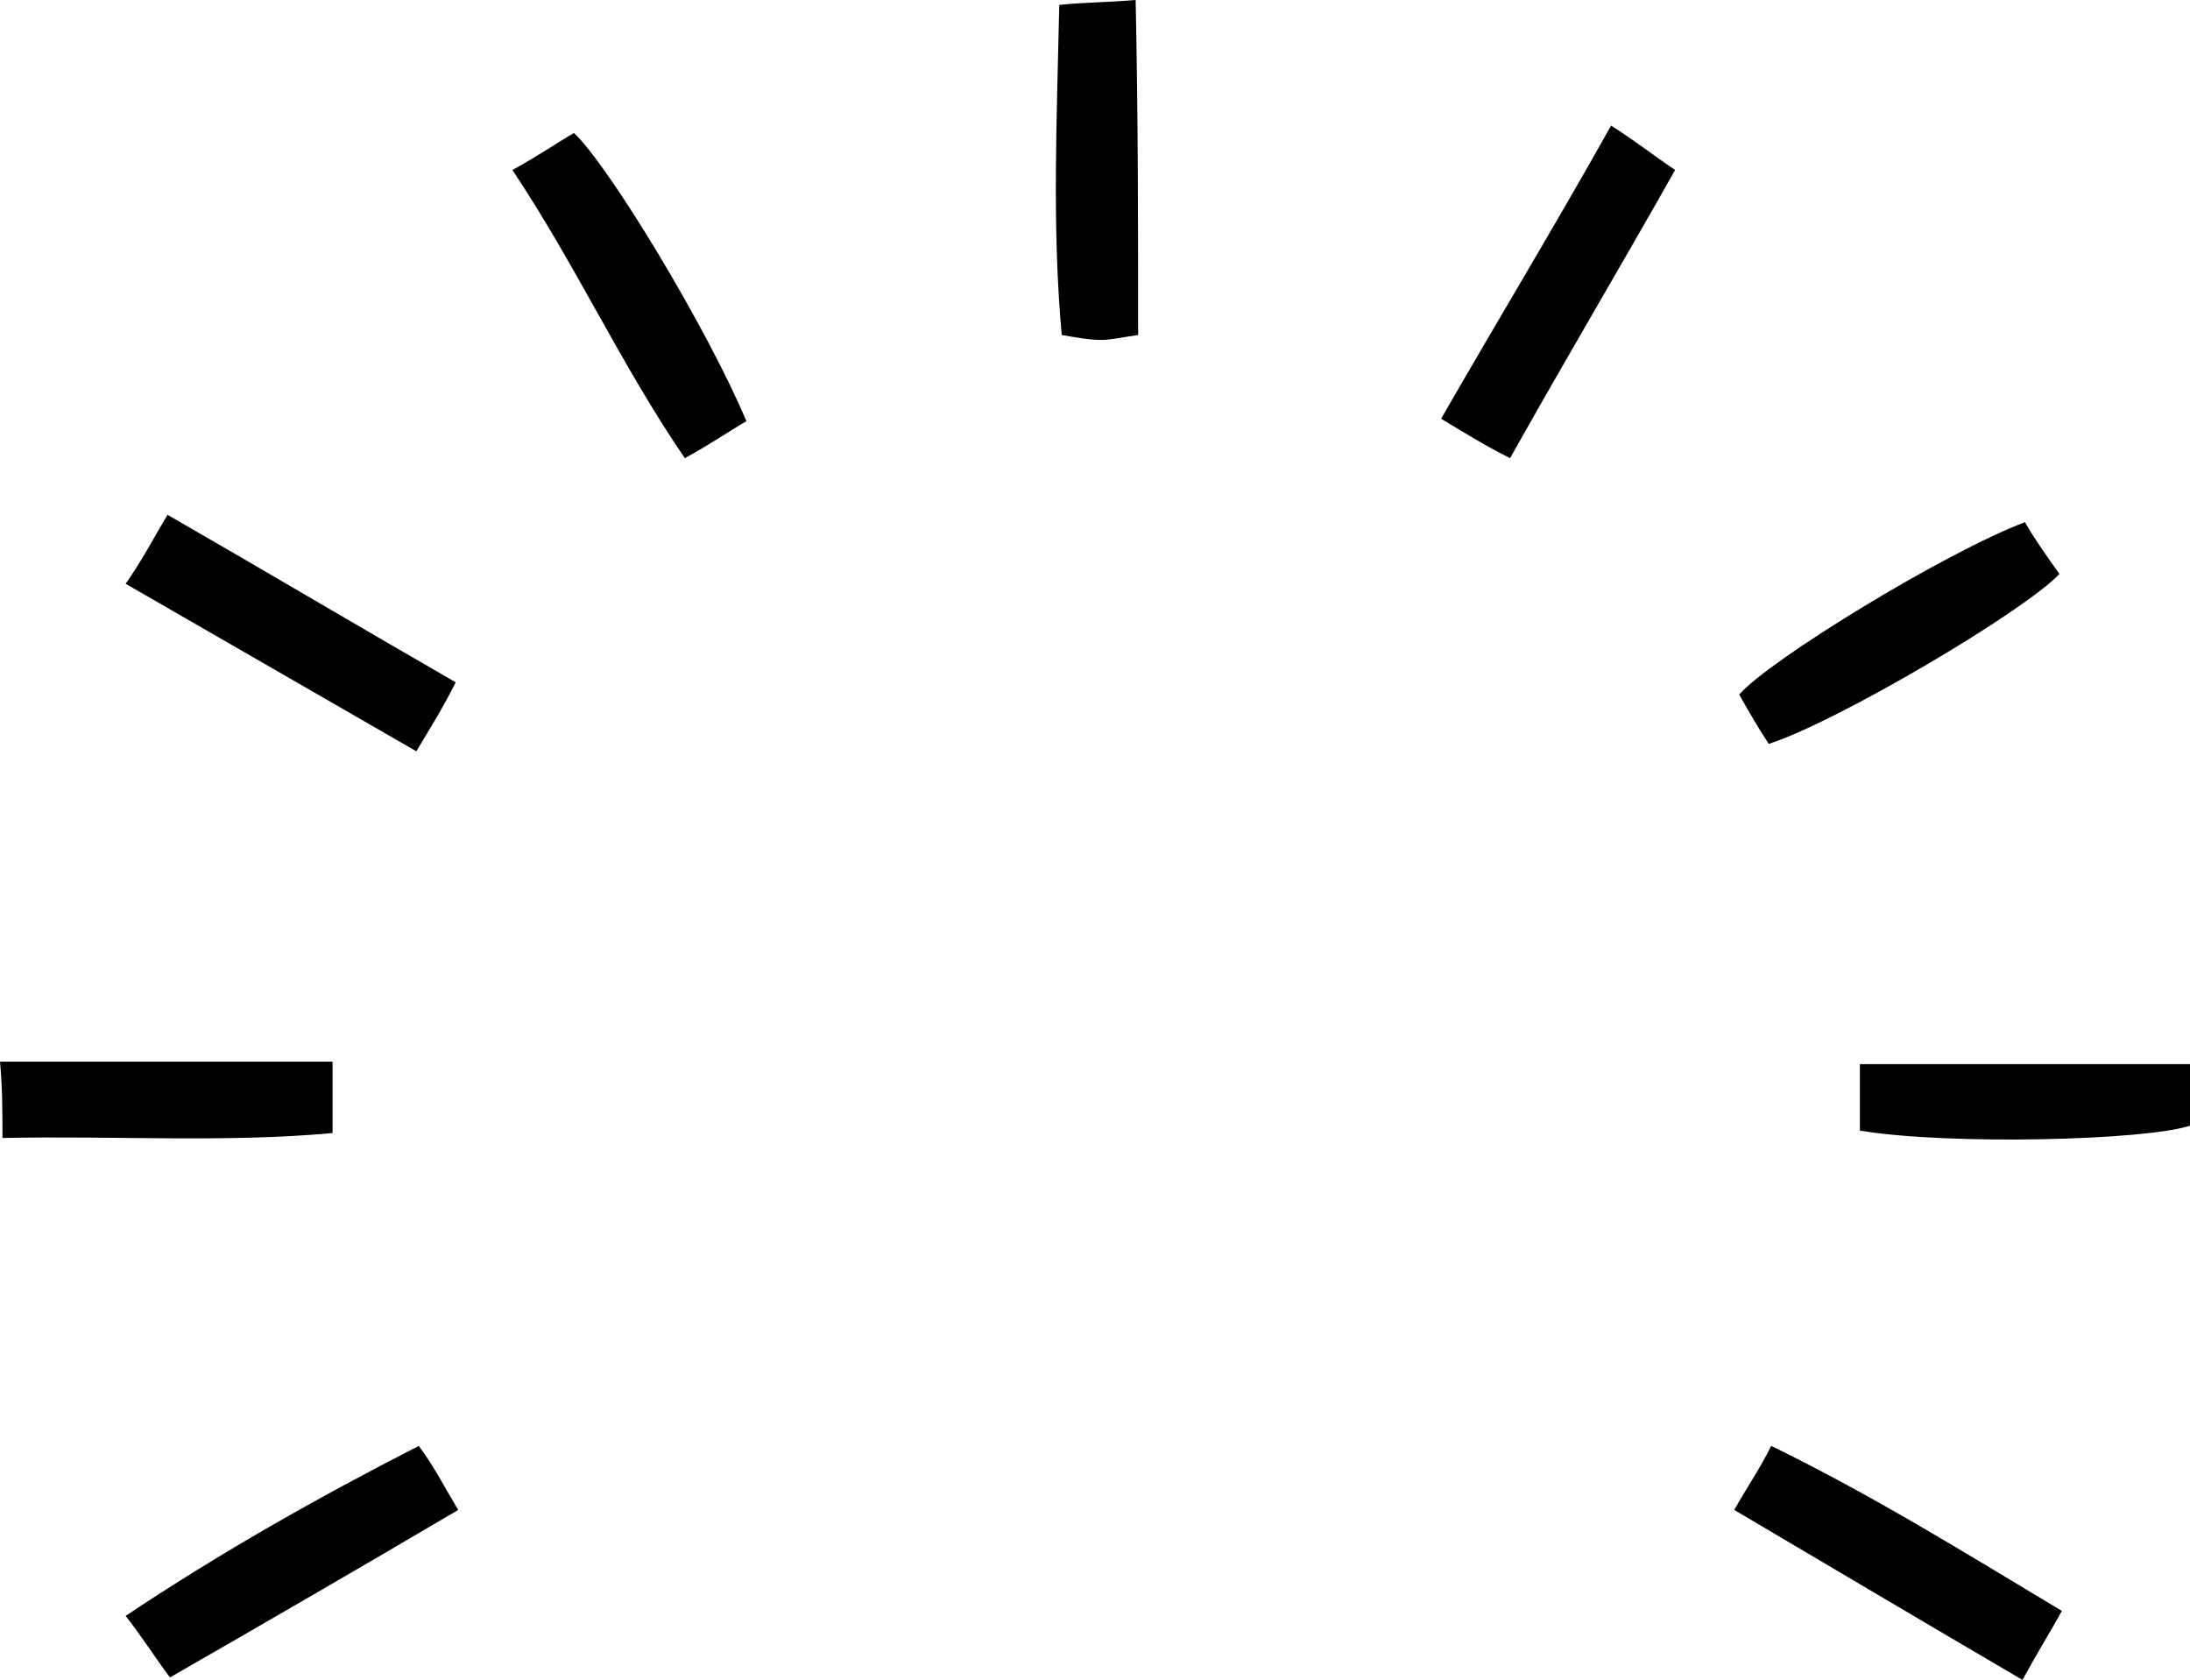 <!-- Generator: Adobe Illustrator 24.1.0, SVG Export Plug-In  -->
<svg version="1.1" xmlns="http://www.w3.org/2000/svg" xmlns:xlink="http://www.w3.org/1999/xlink" x="0px" y="0px" width="88.9px"
	 height="68.2px" viewBox="0 0 88.9 68.2" style="enable-background:new 0 0 88.9 68.2;" xml:space="preserve">
<defs>
</defs>
<g>
	<path d="M46.1,0c0.1,4.8,0.1,9.2,0.1,13.6c-0.7,0.1-1.1,0.2-1.5,0.2c-0.5,0-1-0.1-1.6-0.2c-0.4-4.4-0.2-8.7-0.1-13.4
		C43.9,0.1,44.9,0.1,46.1,0z"/>
	<path d="M20.8,6.9c1.1-0.6,1.8-1.1,2.5-1.5c1.4,1.3,5.4,7.9,7,11.7c-0.7,0.4-1.4,0.9-2.5,1.5C25.2,14.8,23.4,10.8,20.8,6.9z"/>
	<path d="M65.4,5.1c1.1,0.7,1.7,1.2,2.6,1.8c-2.2,3.9-4.4,7.6-6.7,11.7c-1-0.5-1.8-1-2.8-1.6C60.8,13,63.1,9.2,65.4,5.1z"/>
	<path d="M6.8,20.9c4,2.3,7.7,4.5,11.7,6.8c-0.5,1-1,1.8-1.6,2.8c-4-2.3-7.8-4.5-11.8-6.8C5.8,22.7,6.2,21.9,6.8,20.9z"/>
	<path d="M71.8,30.2c-0.4-0.6-0.8-1.3-1.2-2c1.2-1.4,8.4-5.8,11.6-7c0.4,0.7,0.9,1.4,1.4,2.1C82.2,24.8,74.6,29.3,71.8,30.2z"/>
	<path d="M18.6,61.3c-3.9,2.3-7.7,4.5-11.7,6.8c-0.6-0.8-1.1-1.6-1.8-2.5c3.9-2.6,7.8-4.8,11.9-6.9C17.6,59.5,18,60.3,18.6,61.3z"/>
	<path d="M82.1,68.2c-4.1-2.4-7.8-4.6-11.7-6.9c0.5-0.9,1-1.6,1.5-2.6c4.1,2,7.8,4.3,11.8,6.7C83.2,66.3,82.7,67.1,82.1,68.2z"/>
	<path d="M0,43.1c4.7,0,9,0,13.5,0c0,0.9,0,1.8,0,2.9c-4.4,0.4-8.8,0.1-13.4,0.2C0.1,45.1,0.1,44.2,0,43.1z"/>
	<path d="M75.5,43.2c4.7,0,8.9,0,13.4,0c0,1,0,1.7,0,2.5c-1.8,0.6-9.8,0.8-13.4,0.2C75.5,45,75.5,44.1,75.5,43.2z"/>
</g>
</svg>
